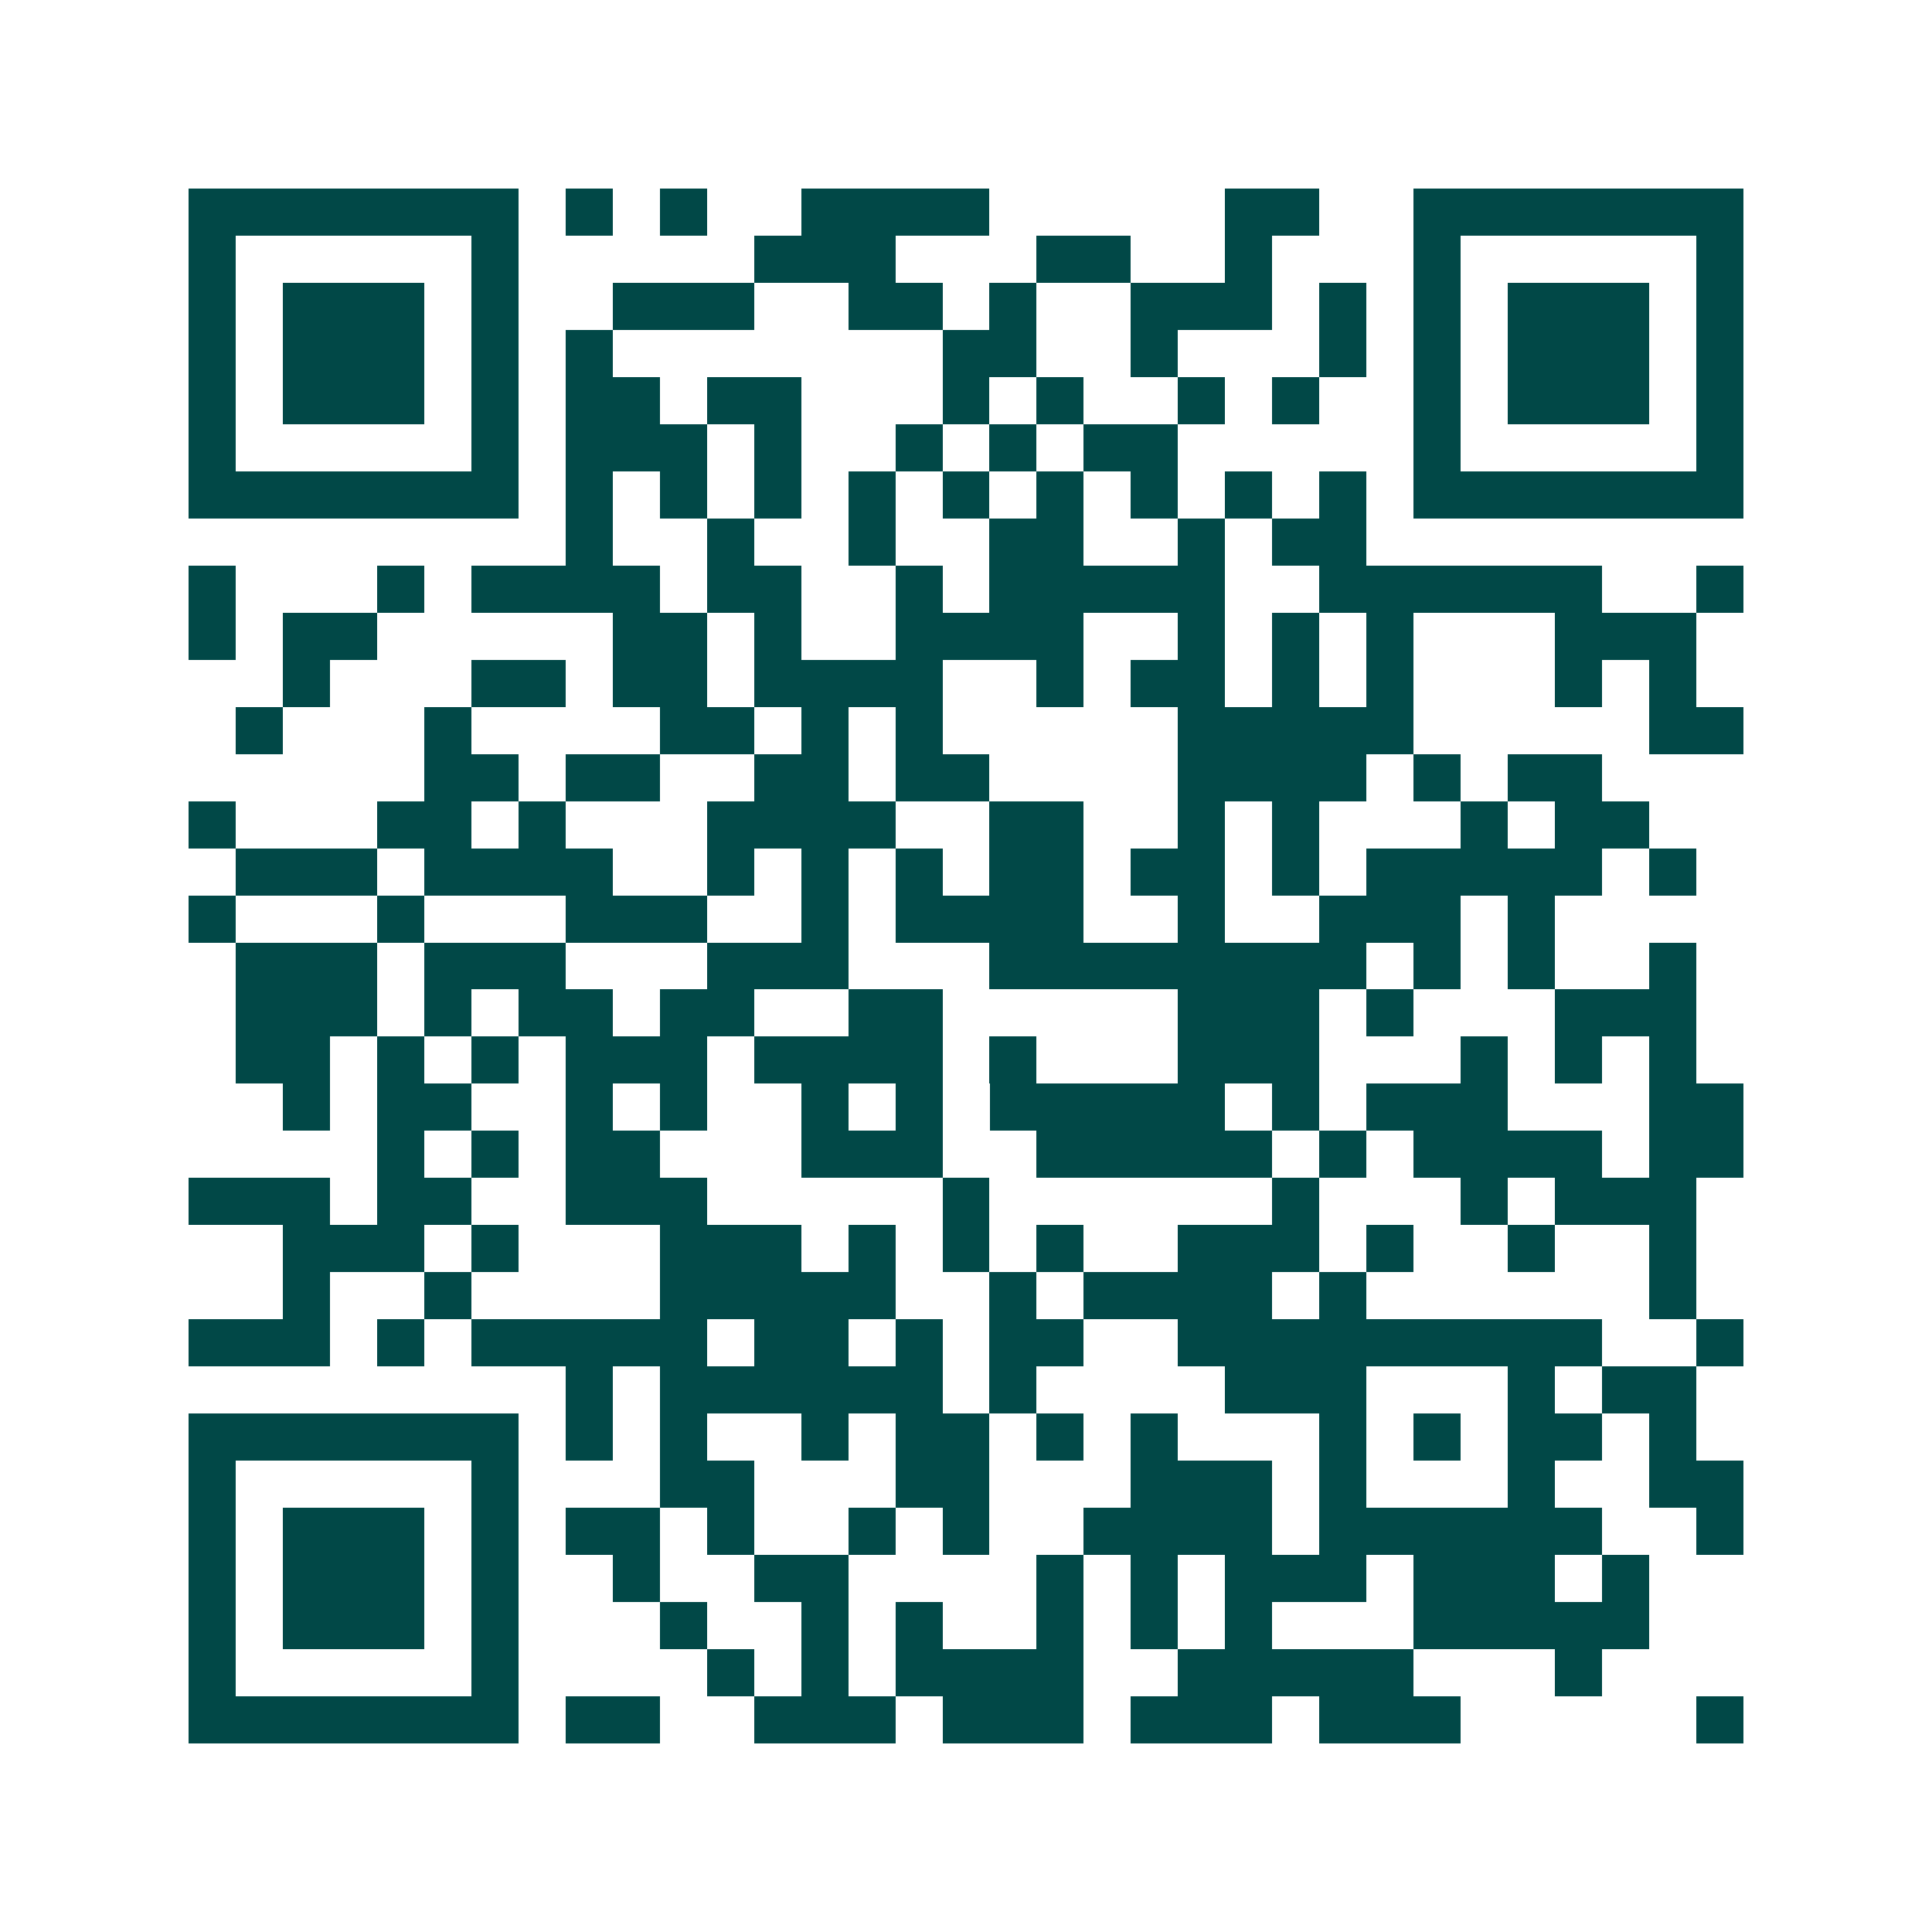 <svg xmlns="http://www.w3.org/2000/svg" width="200" height="200" viewBox="0 0 41 41" shape-rendering="crispEdges"><path fill="#ffffff" d="M0 0h41v41H0z"/><path stroke="#014847" d="M4 4.5h7m1 0h1m1 0h1m2 0h4m5 0h2m2 0h7M4 5.5h1m5 0h1m5 0h3m3 0h2m2 0h1m3 0h1m5 0h1M4 6.5h1m1 0h3m1 0h1m2 0h3m2 0h2m1 0h1m2 0h3m1 0h1m1 0h1m1 0h3m1 0h1M4 7.5h1m1 0h3m1 0h1m1 0h1m7 0h2m2 0h1m3 0h1m1 0h1m1 0h3m1 0h1M4 8.5h1m1 0h3m1 0h1m1 0h2m1 0h2m3 0h1m1 0h1m2 0h1m1 0h1m2 0h1m1 0h3m1 0h1M4 9.5h1m5 0h1m1 0h3m1 0h1m2 0h1m1 0h1m1 0h2m5 0h1m5 0h1M4 10.5h7m1 0h1m1 0h1m1 0h1m1 0h1m1 0h1m1 0h1m1 0h1m1 0h1m1 0h1m1 0h7M12 11.5h1m2 0h1m2 0h1m2 0h2m2 0h1m1 0h2M4 12.5h1m3 0h1m1 0h4m1 0h2m2 0h1m1 0h5m2 0h6m2 0h1M4 13.5h1m1 0h2m5 0h2m1 0h1m2 0h4m2 0h1m1 0h1m1 0h1m3 0h3M6 14.5h1m3 0h2m1 0h2m1 0h4m2 0h1m1 0h2m1 0h1m1 0h1m3 0h1m1 0h1M5 15.5h1m3 0h1m4 0h2m1 0h1m1 0h1m5 0h5m5 0h2M9 16.5h2m1 0h2m2 0h2m1 0h2m4 0h4m1 0h1m1 0h2M4 17.5h1m3 0h2m1 0h1m3 0h4m2 0h2m2 0h1m1 0h1m3 0h1m1 0h2M5 18.5h3m1 0h4m2 0h1m1 0h1m1 0h1m1 0h2m1 0h2m1 0h1m1 0h5m1 0h1M4 19.5h1m3 0h1m3 0h3m2 0h1m1 0h4m2 0h1m2 0h3m1 0h1M5 20.5h3m1 0h3m3 0h3m3 0h8m1 0h1m1 0h1m2 0h1M5 21.5h3m1 0h1m1 0h2m1 0h2m2 0h2m5 0h3m1 0h1m3 0h3M5 22.5h2m1 0h1m1 0h1m1 0h3m1 0h4m1 0h1m3 0h3m3 0h1m1 0h1m1 0h1M6 23.5h1m1 0h2m2 0h1m1 0h1m2 0h1m1 0h1m1 0h5m1 0h1m1 0h3m3 0h2M8 24.5h1m1 0h1m1 0h2m3 0h3m2 0h5m1 0h1m1 0h4m1 0h2M4 25.5h3m1 0h2m2 0h3m5 0h1m6 0h1m3 0h1m1 0h3M6 26.5h3m1 0h1m3 0h3m1 0h1m1 0h1m1 0h1m2 0h3m1 0h1m2 0h1m2 0h1M6 27.5h1m2 0h1m4 0h5m2 0h1m1 0h4m1 0h1m6 0h1M4 28.5h3m1 0h1m1 0h5m1 0h2m1 0h1m1 0h2m2 0h9m2 0h1M12 29.5h1m1 0h6m1 0h1m4 0h3m3 0h1m1 0h2M4 30.5h7m1 0h1m1 0h1m2 0h1m1 0h2m1 0h1m1 0h1m3 0h1m1 0h1m1 0h2m1 0h1M4 31.5h1m5 0h1m3 0h2m3 0h2m3 0h3m1 0h1m3 0h1m2 0h2M4 32.5h1m1 0h3m1 0h1m1 0h2m1 0h1m2 0h1m1 0h1m2 0h4m1 0h6m2 0h1M4 33.5h1m1 0h3m1 0h1m2 0h1m2 0h2m4 0h1m1 0h1m1 0h3m1 0h3m1 0h1M4 34.5h1m1 0h3m1 0h1m3 0h1m2 0h1m1 0h1m2 0h1m1 0h1m1 0h1m3 0h5M4 35.5h1m5 0h1m4 0h1m1 0h1m1 0h4m2 0h5m3 0h1M4 36.5h7m1 0h2m2 0h3m1 0h3m1 0h3m1 0h3m5 0h1"/></svg>
